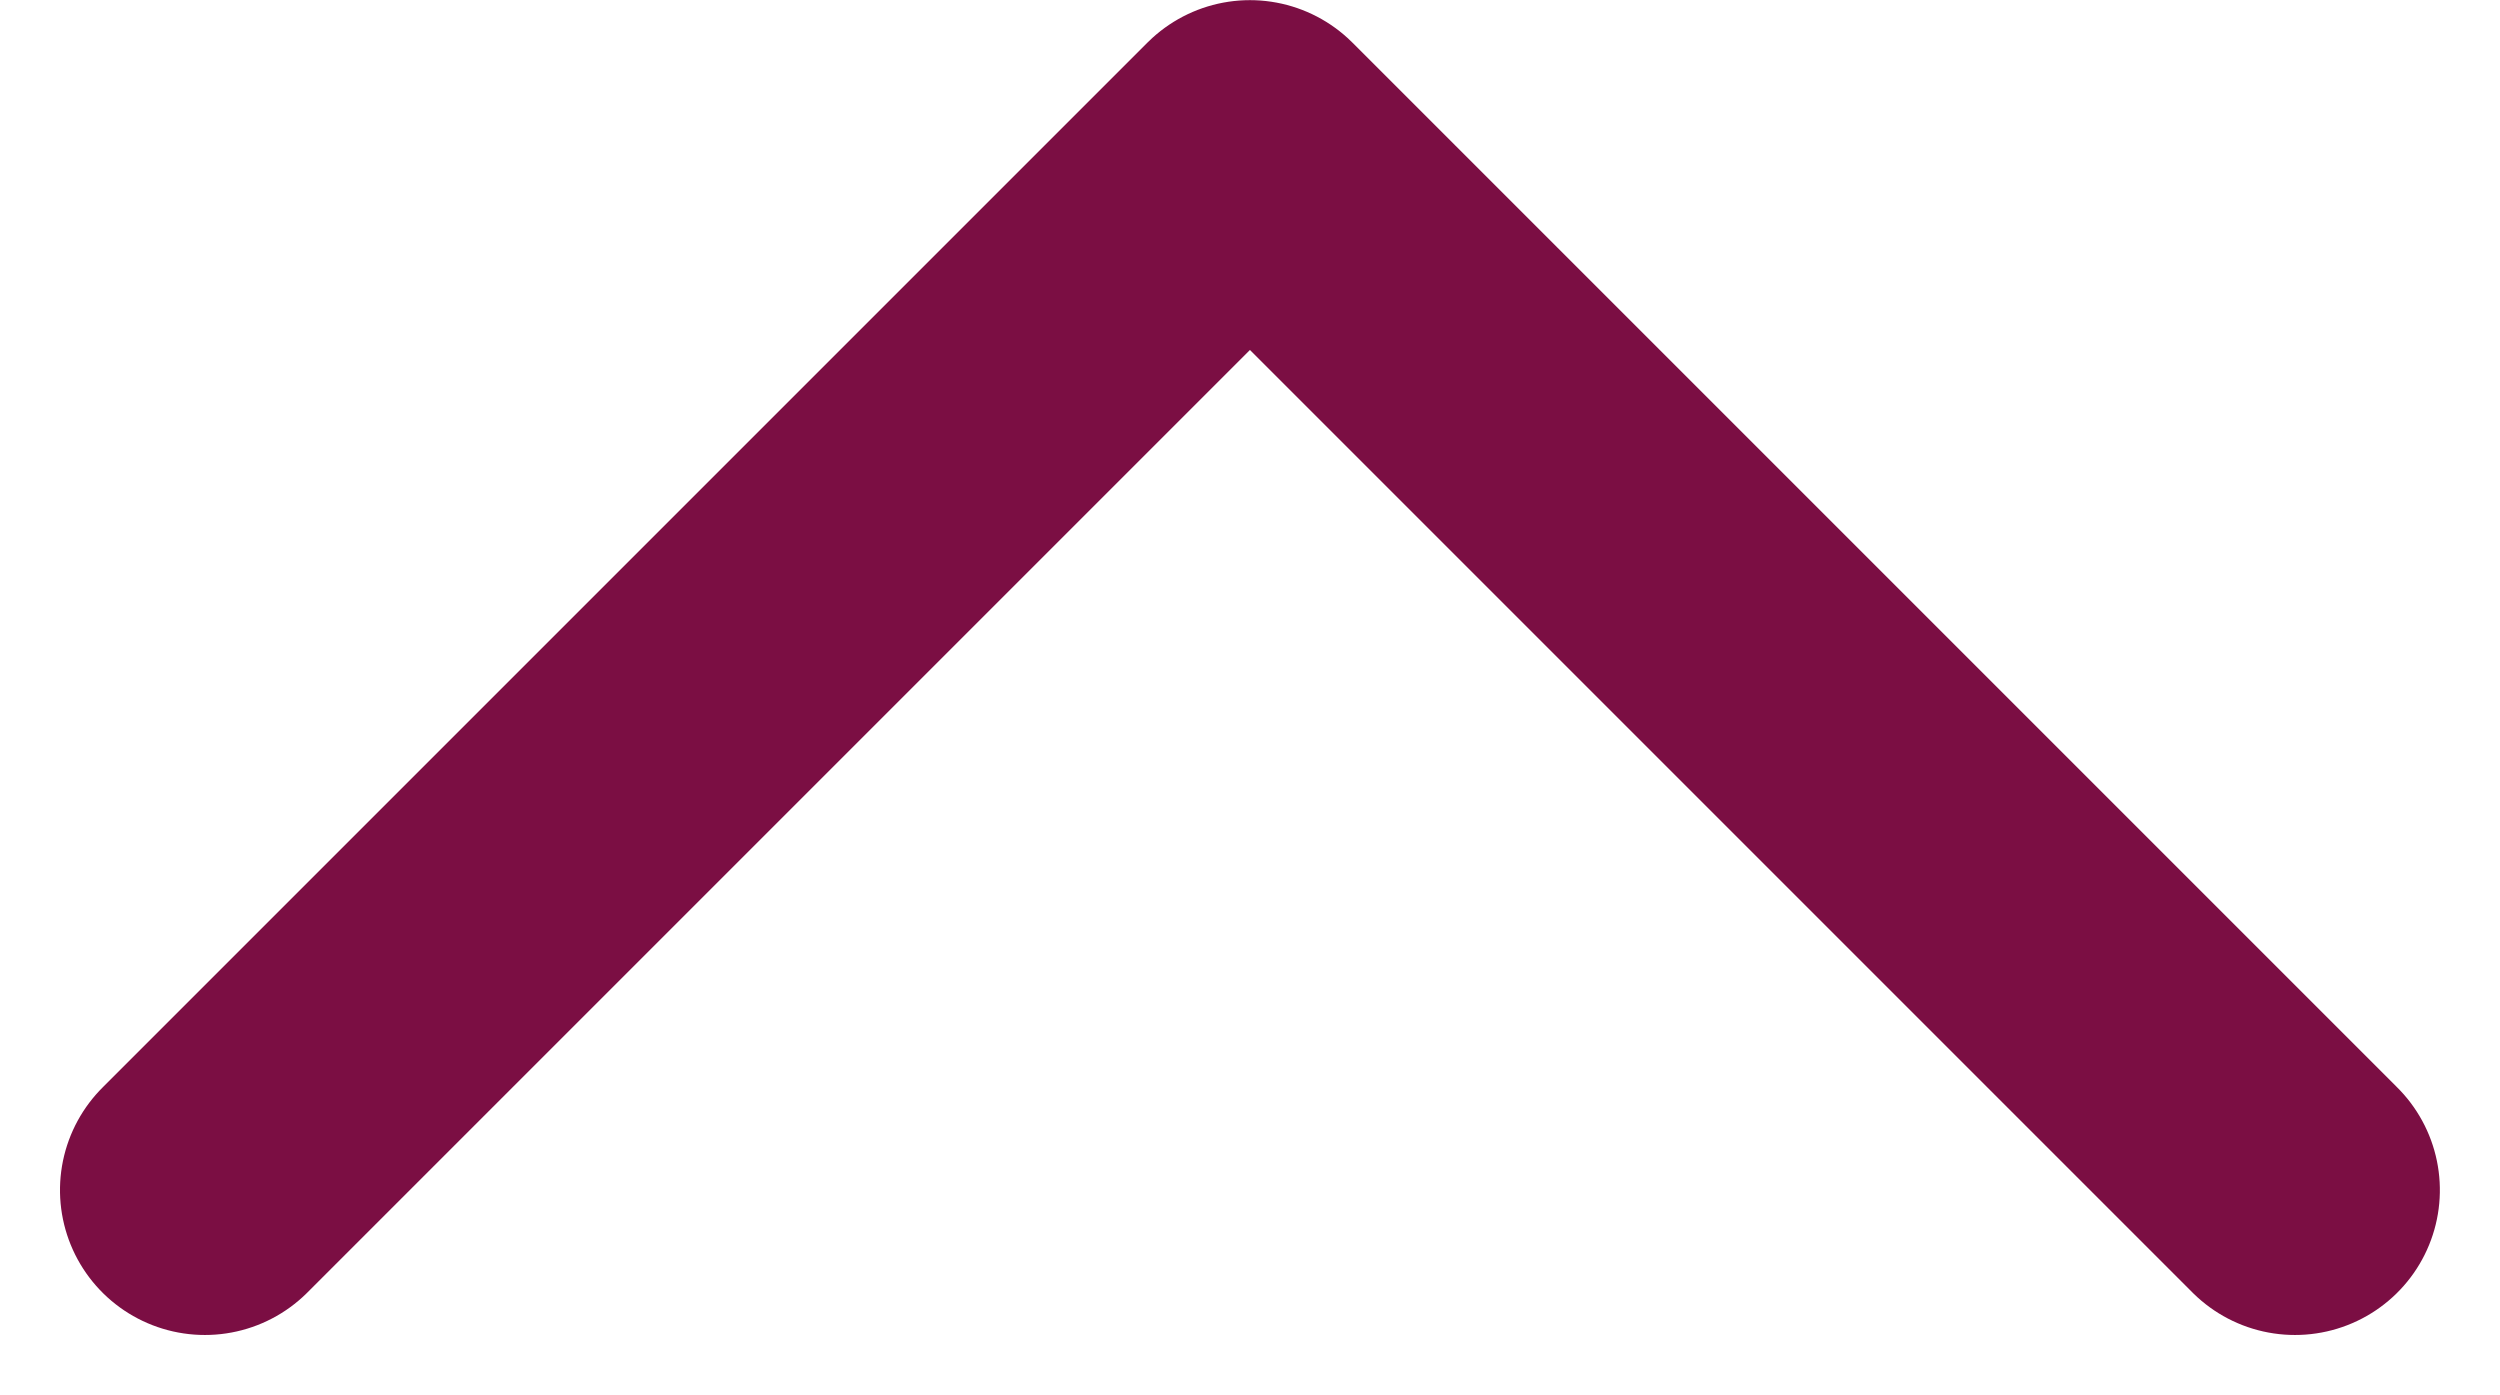 <svg xmlns="http://www.w3.org/2000/svg" width="17.253" height="9.627" viewBox="0 0 17.253 9.627">
  <path id="Path_4617" data-name="Path 4617" d="M1215.027,932.89l7.212,7.212-7.212,7.212" transform="translate(-931.476 1223.24) rotate(-90)" fill="none" stroke="#7b0e43" stroke-linecap="round" stroke-linejoin="round" stroke-width="2"/>
</svg>
